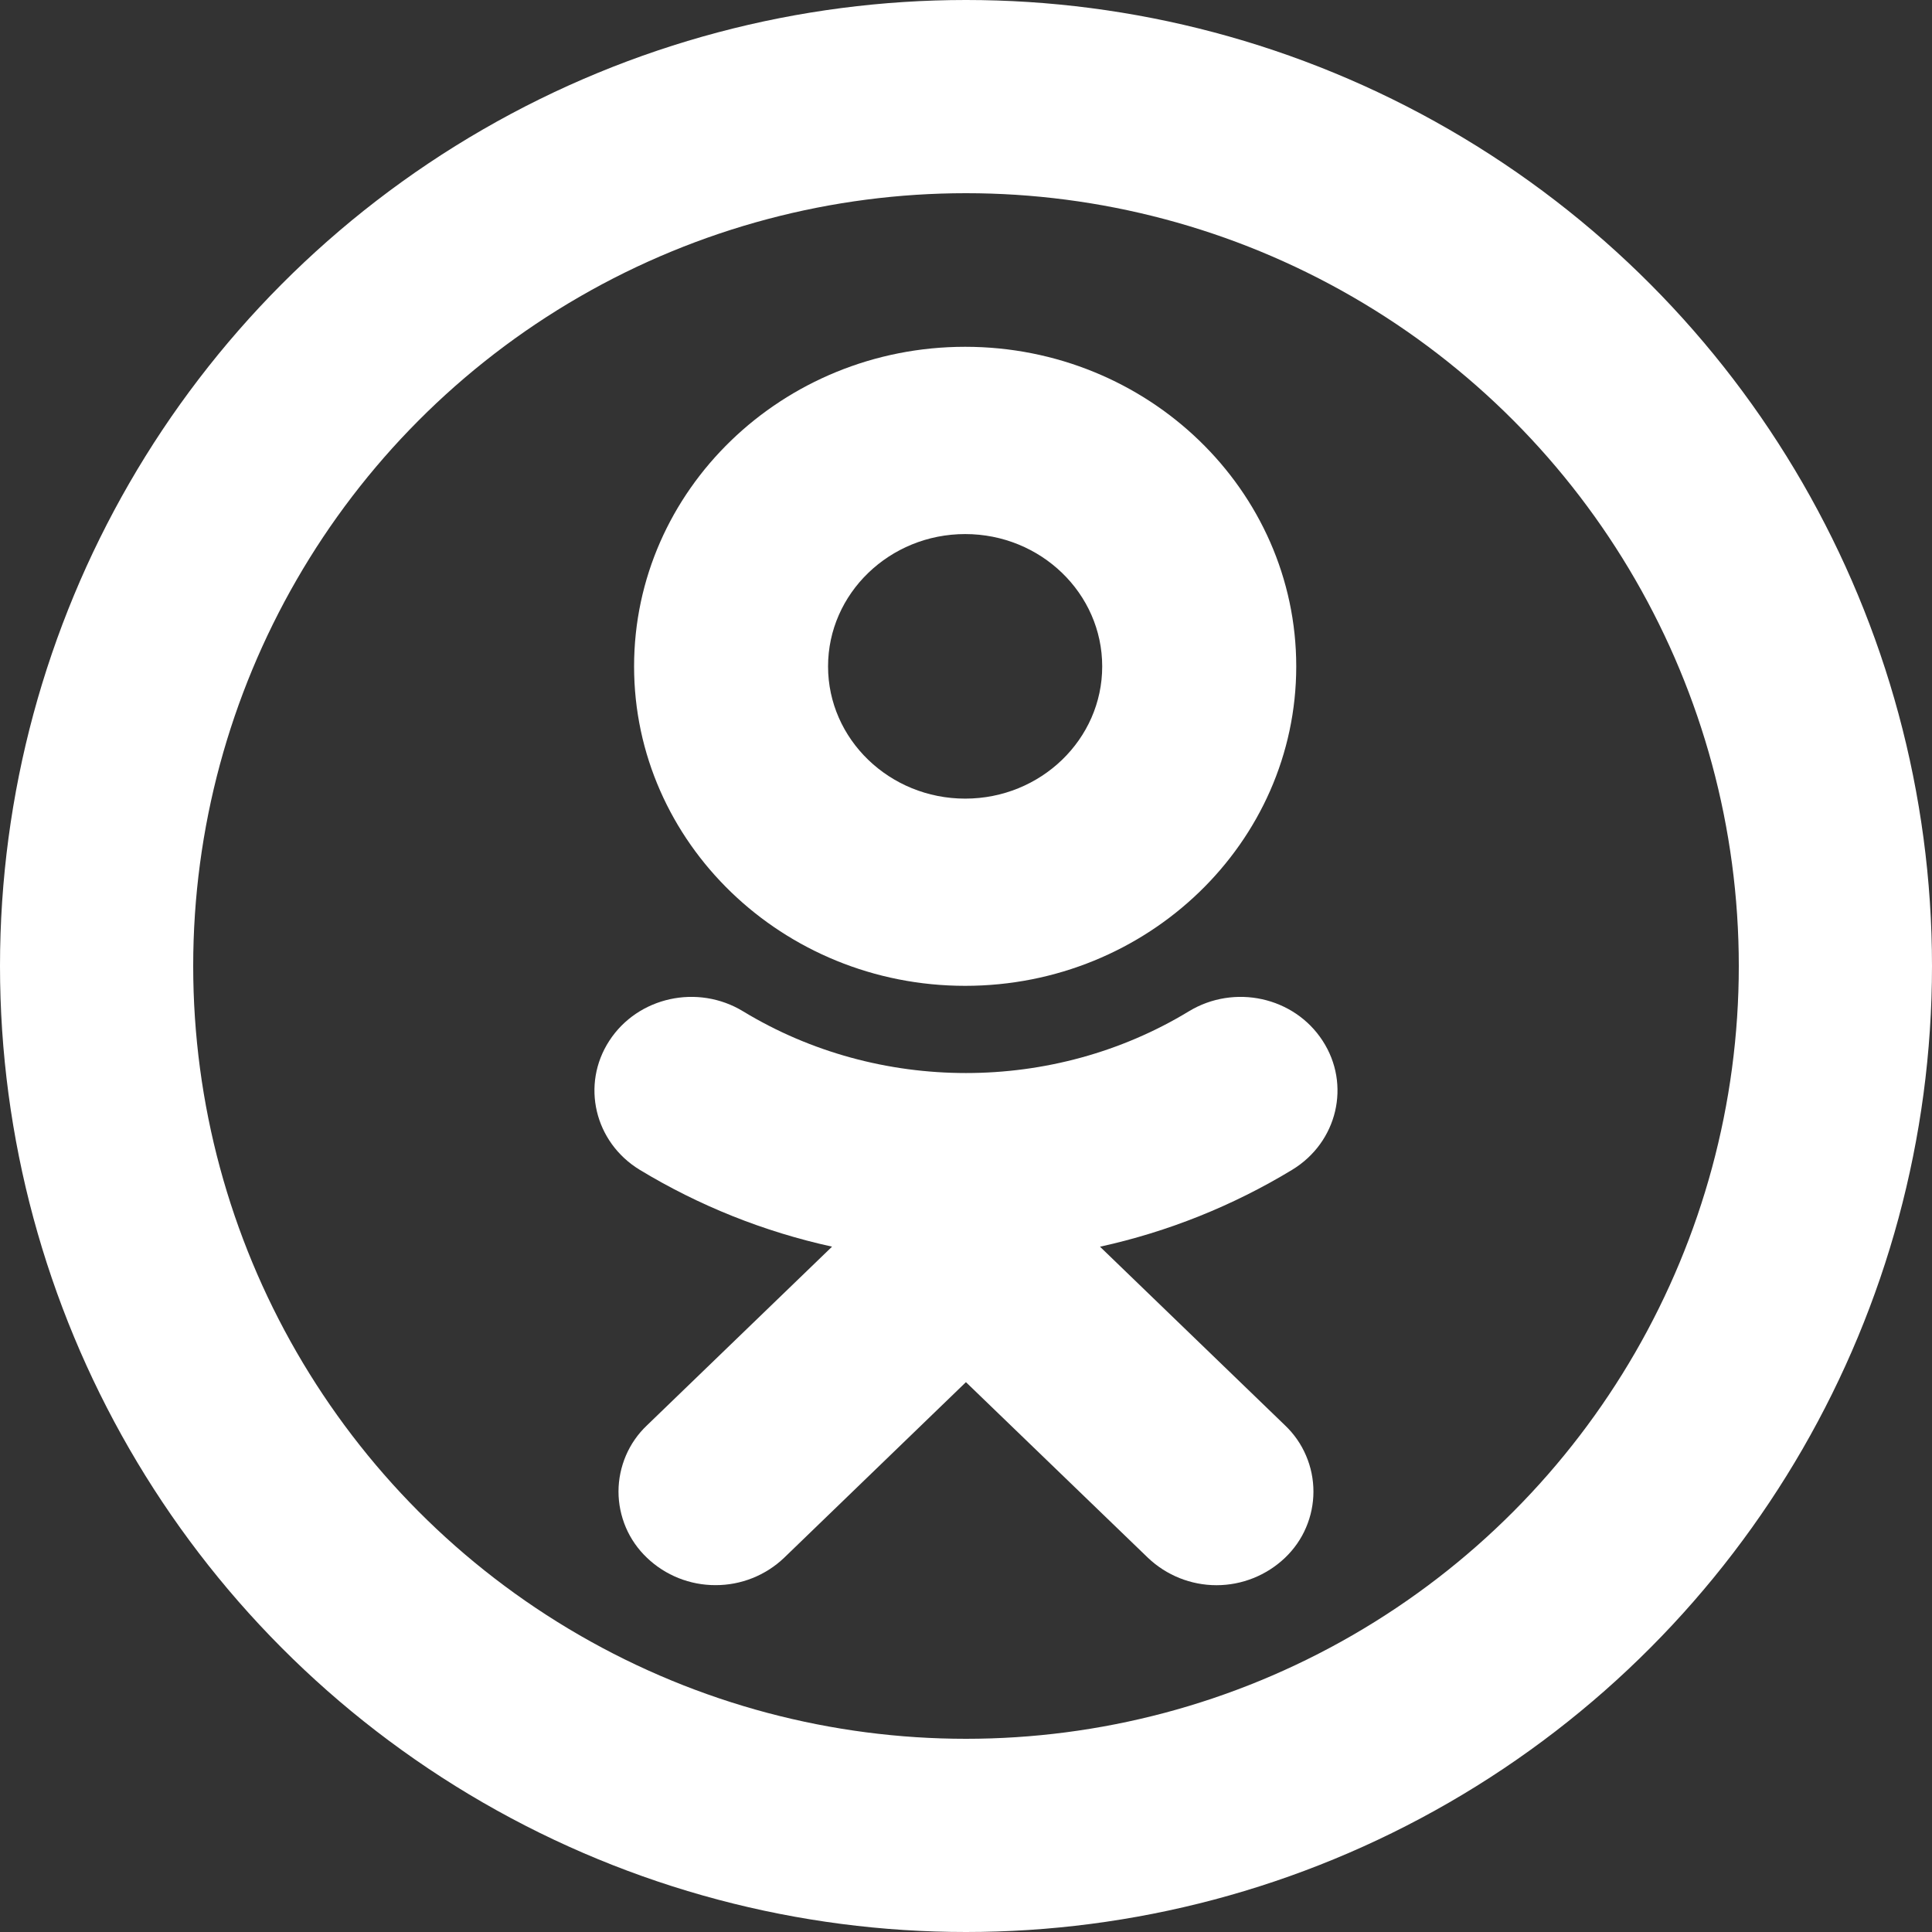<svg width="30" height="30" viewBox="0 0 30 30" fill="none" xmlns="http://www.w3.org/2000/svg">
<rect x="0" y="0" width="30" height="30" fill="#333333" stroke="none"/>
<circle cx="15" cy="15" r="13.5" stroke="white" stroke-width="3"/>
<path d="M17.08 19.358L19.954 22.133C20.093 22.265 20.205 22.425 20.28 22.602C20.356 22.778 20.395 22.969 20.395 23.161C20.395 23.353 20.356 23.544 20.28 23.72C20.205 23.897 20.093 24.056 19.954 24.189C19.667 24.462 19.286 24.615 18.89 24.615C18.493 24.615 18.112 24.462 17.825 24.189L14.999 21.462L12.176 24.189C11.889 24.463 11.507 24.615 11.111 24.614C10.714 24.615 10.332 24.463 10.046 24.189C9.906 24.056 9.795 23.897 9.719 23.72C9.644 23.544 9.604 23.353 9.604 23.161C9.604 22.969 9.644 22.778 9.719 22.602C9.795 22.425 9.906 22.265 10.046 22.133L12.92 19.358C11.866 19.127 10.857 18.724 9.934 18.165C9.231 17.737 9.019 16.84 9.462 16.16C9.905 15.479 10.834 15.275 11.539 15.704C13.643 16.981 16.355 16.982 18.46 15.704C19.166 15.275 20.095 15.479 20.537 16.16C20.98 16.839 20.769 17.737 20.064 18.165C19.142 18.724 18.134 19.128 17.08 19.359V19.358Z" fill="white"/>
<path fill-rule="evenodd" clip-rule="evenodd" d="M9.846 10.348C9.846 13.083 12.151 15.308 14.987 15.308C17.823 15.308 20.128 13.083 20.128 10.348C20.128 7.611 17.823 5.385 14.987 5.385C12.151 5.385 9.846 7.611 9.846 10.348ZM17.115 10.348C17.115 9.214 16.161 8.293 14.987 8.293C13.814 8.293 12.858 9.215 12.858 10.348C12.858 11.48 13.814 12.401 14.987 12.401C16.161 12.401 17.115 11.48 17.115 10.348Z" fill="white"/>
</svg>

